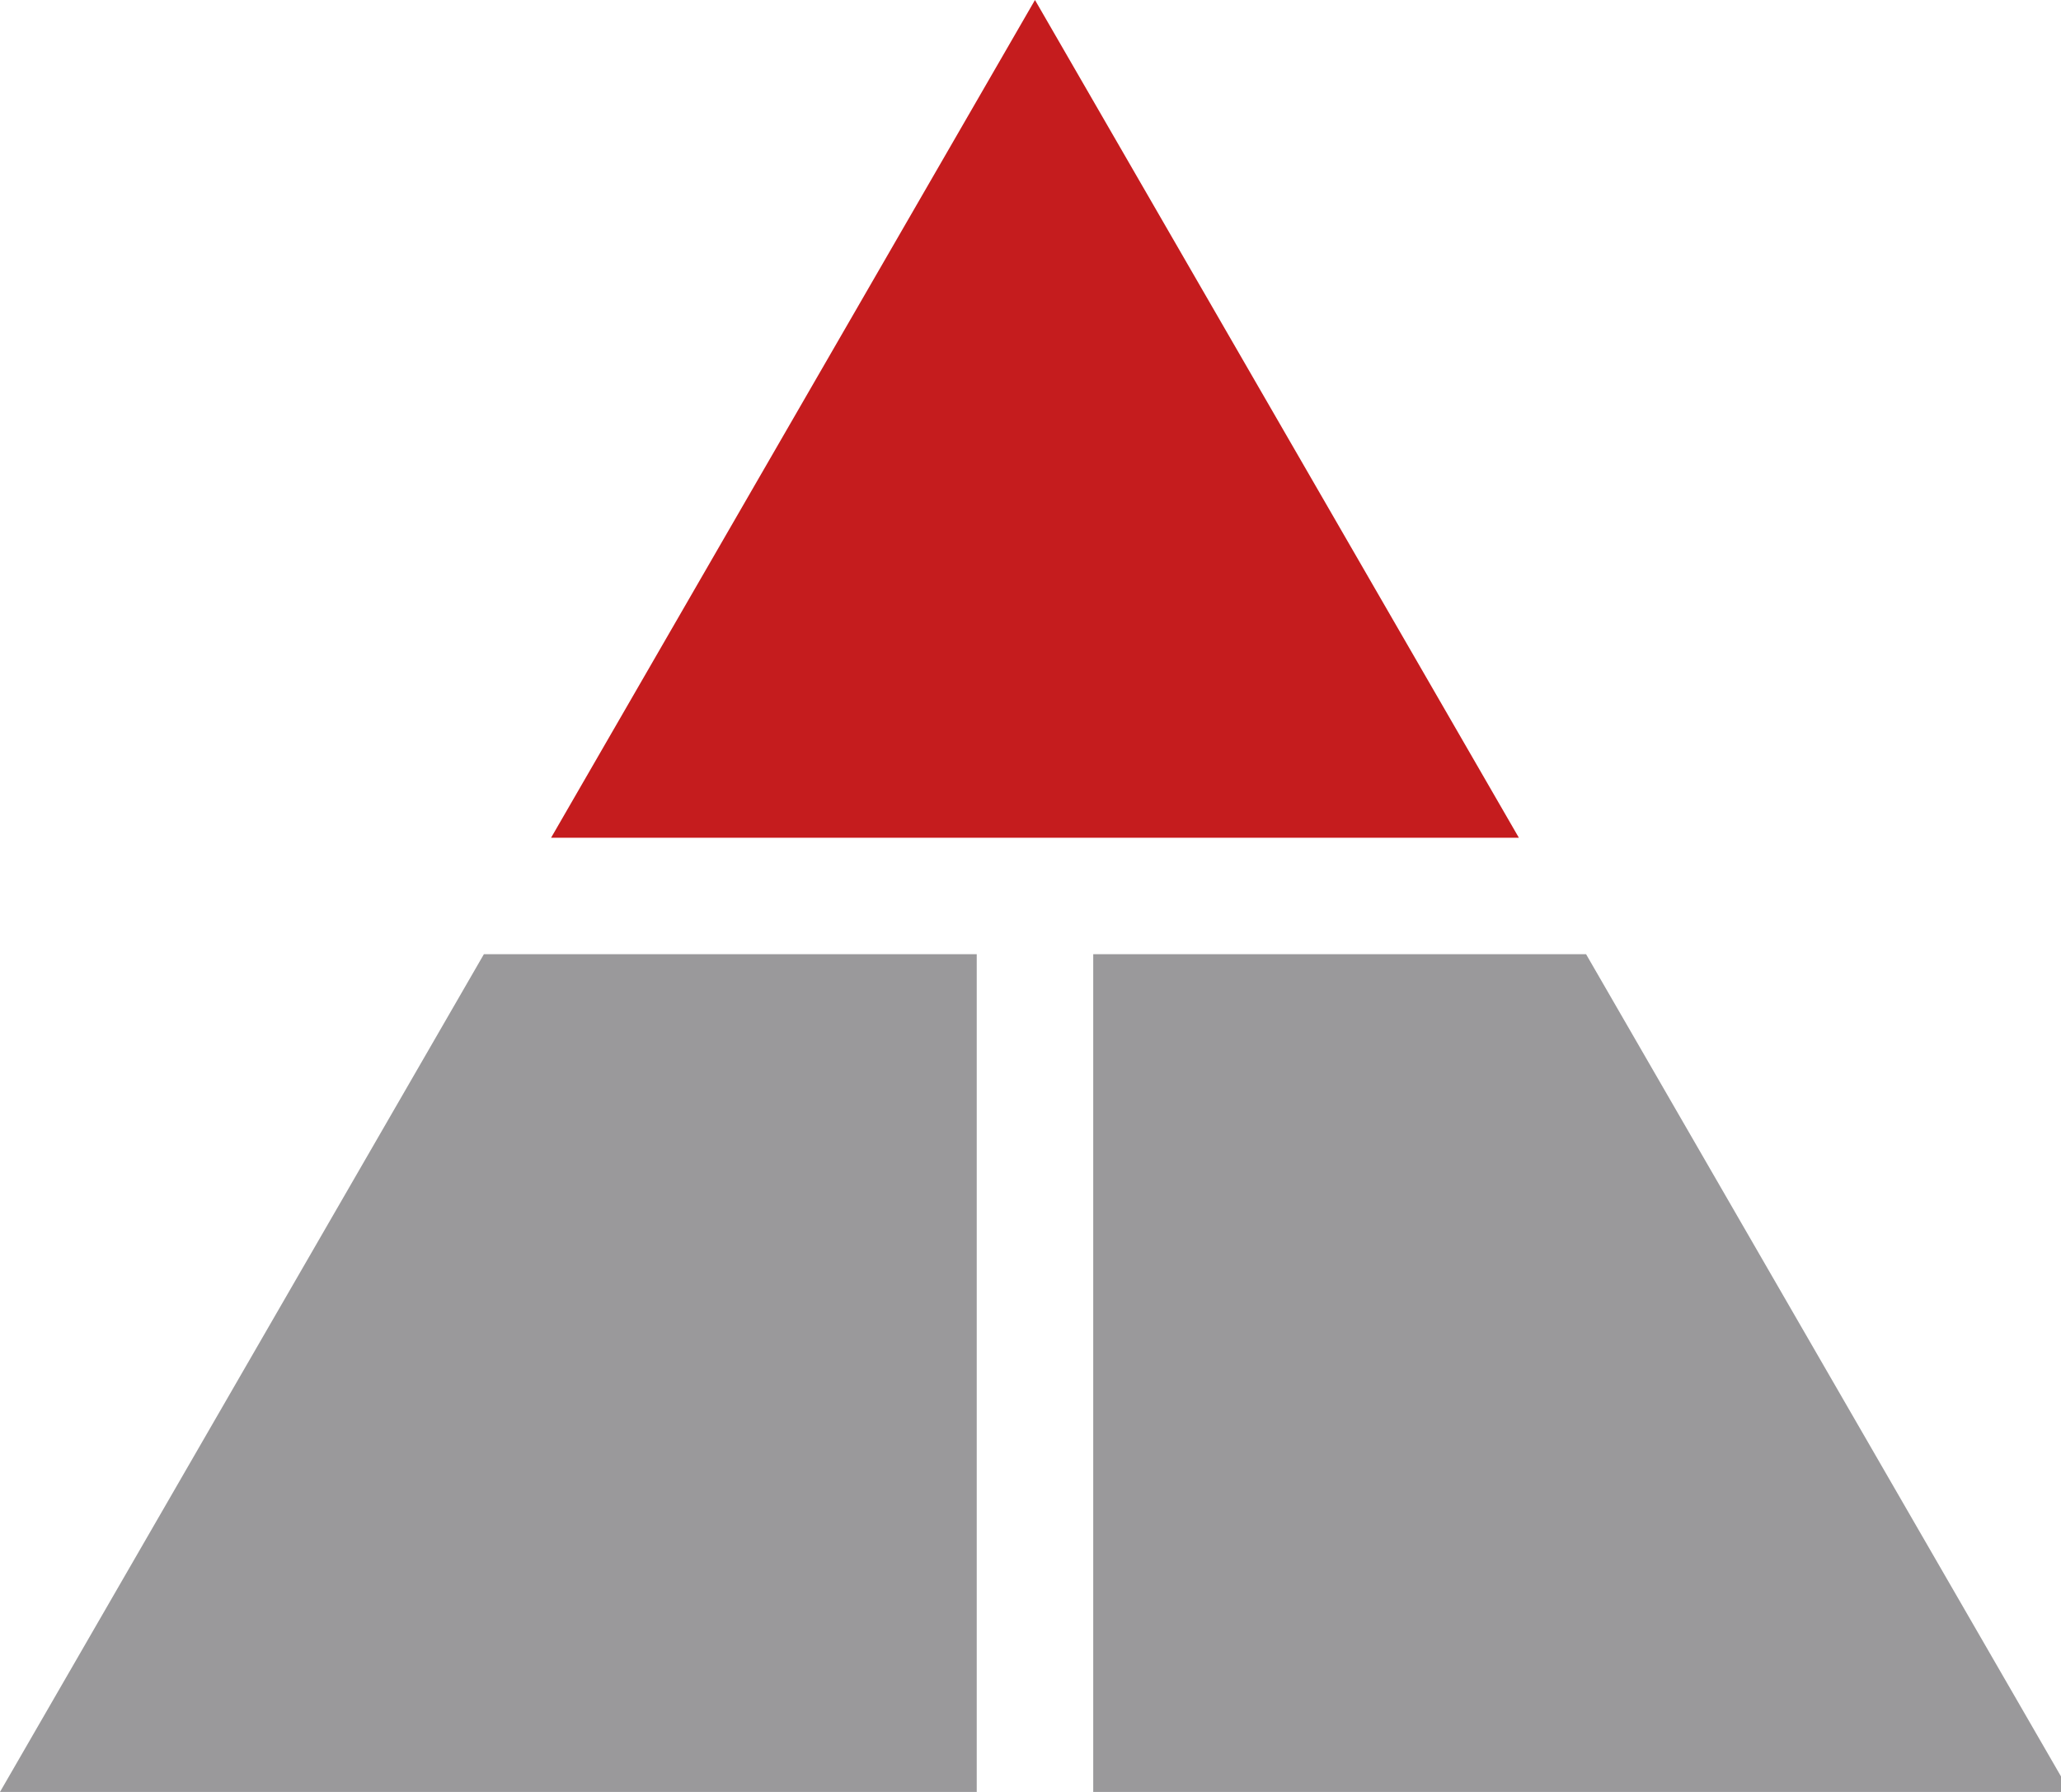<?xml version="1.0" encoding="utf-8"?>
<!-- Generator: Adobe Illustrator 23.0.2, SVG Export Plug-In . SVG Version: 6.00 Build 0)  -->
<svg version="1.1" id="レイヤー_1" xmlns="http://www.w3.org/2000/svg" xmlns:xlink="http://www.w3.org/1999/xlink" x="0px"
	 y="0px" viewBox="0 0 46 40" style="enable-background:new 0 0 46 40;" xml:space="preserve">
<style type="text/css">
	.st0{fill:#C51C1E;}
	.st1{fill:#9A999B;}
</style>
<g>
	<polygon class="st0" points="33.9,18.7 23.1,0 12.3,18.7 	"/>
	<polygon class="st1" points="10.8,21.3 0,40 21.8,40 21.8,21.3 	"/>
	<polygon class="st1" points="35.4,21.3 24.4,21.3 24.4,40 46.2,40 46.2,40 	"/>
</g>
</svg>
